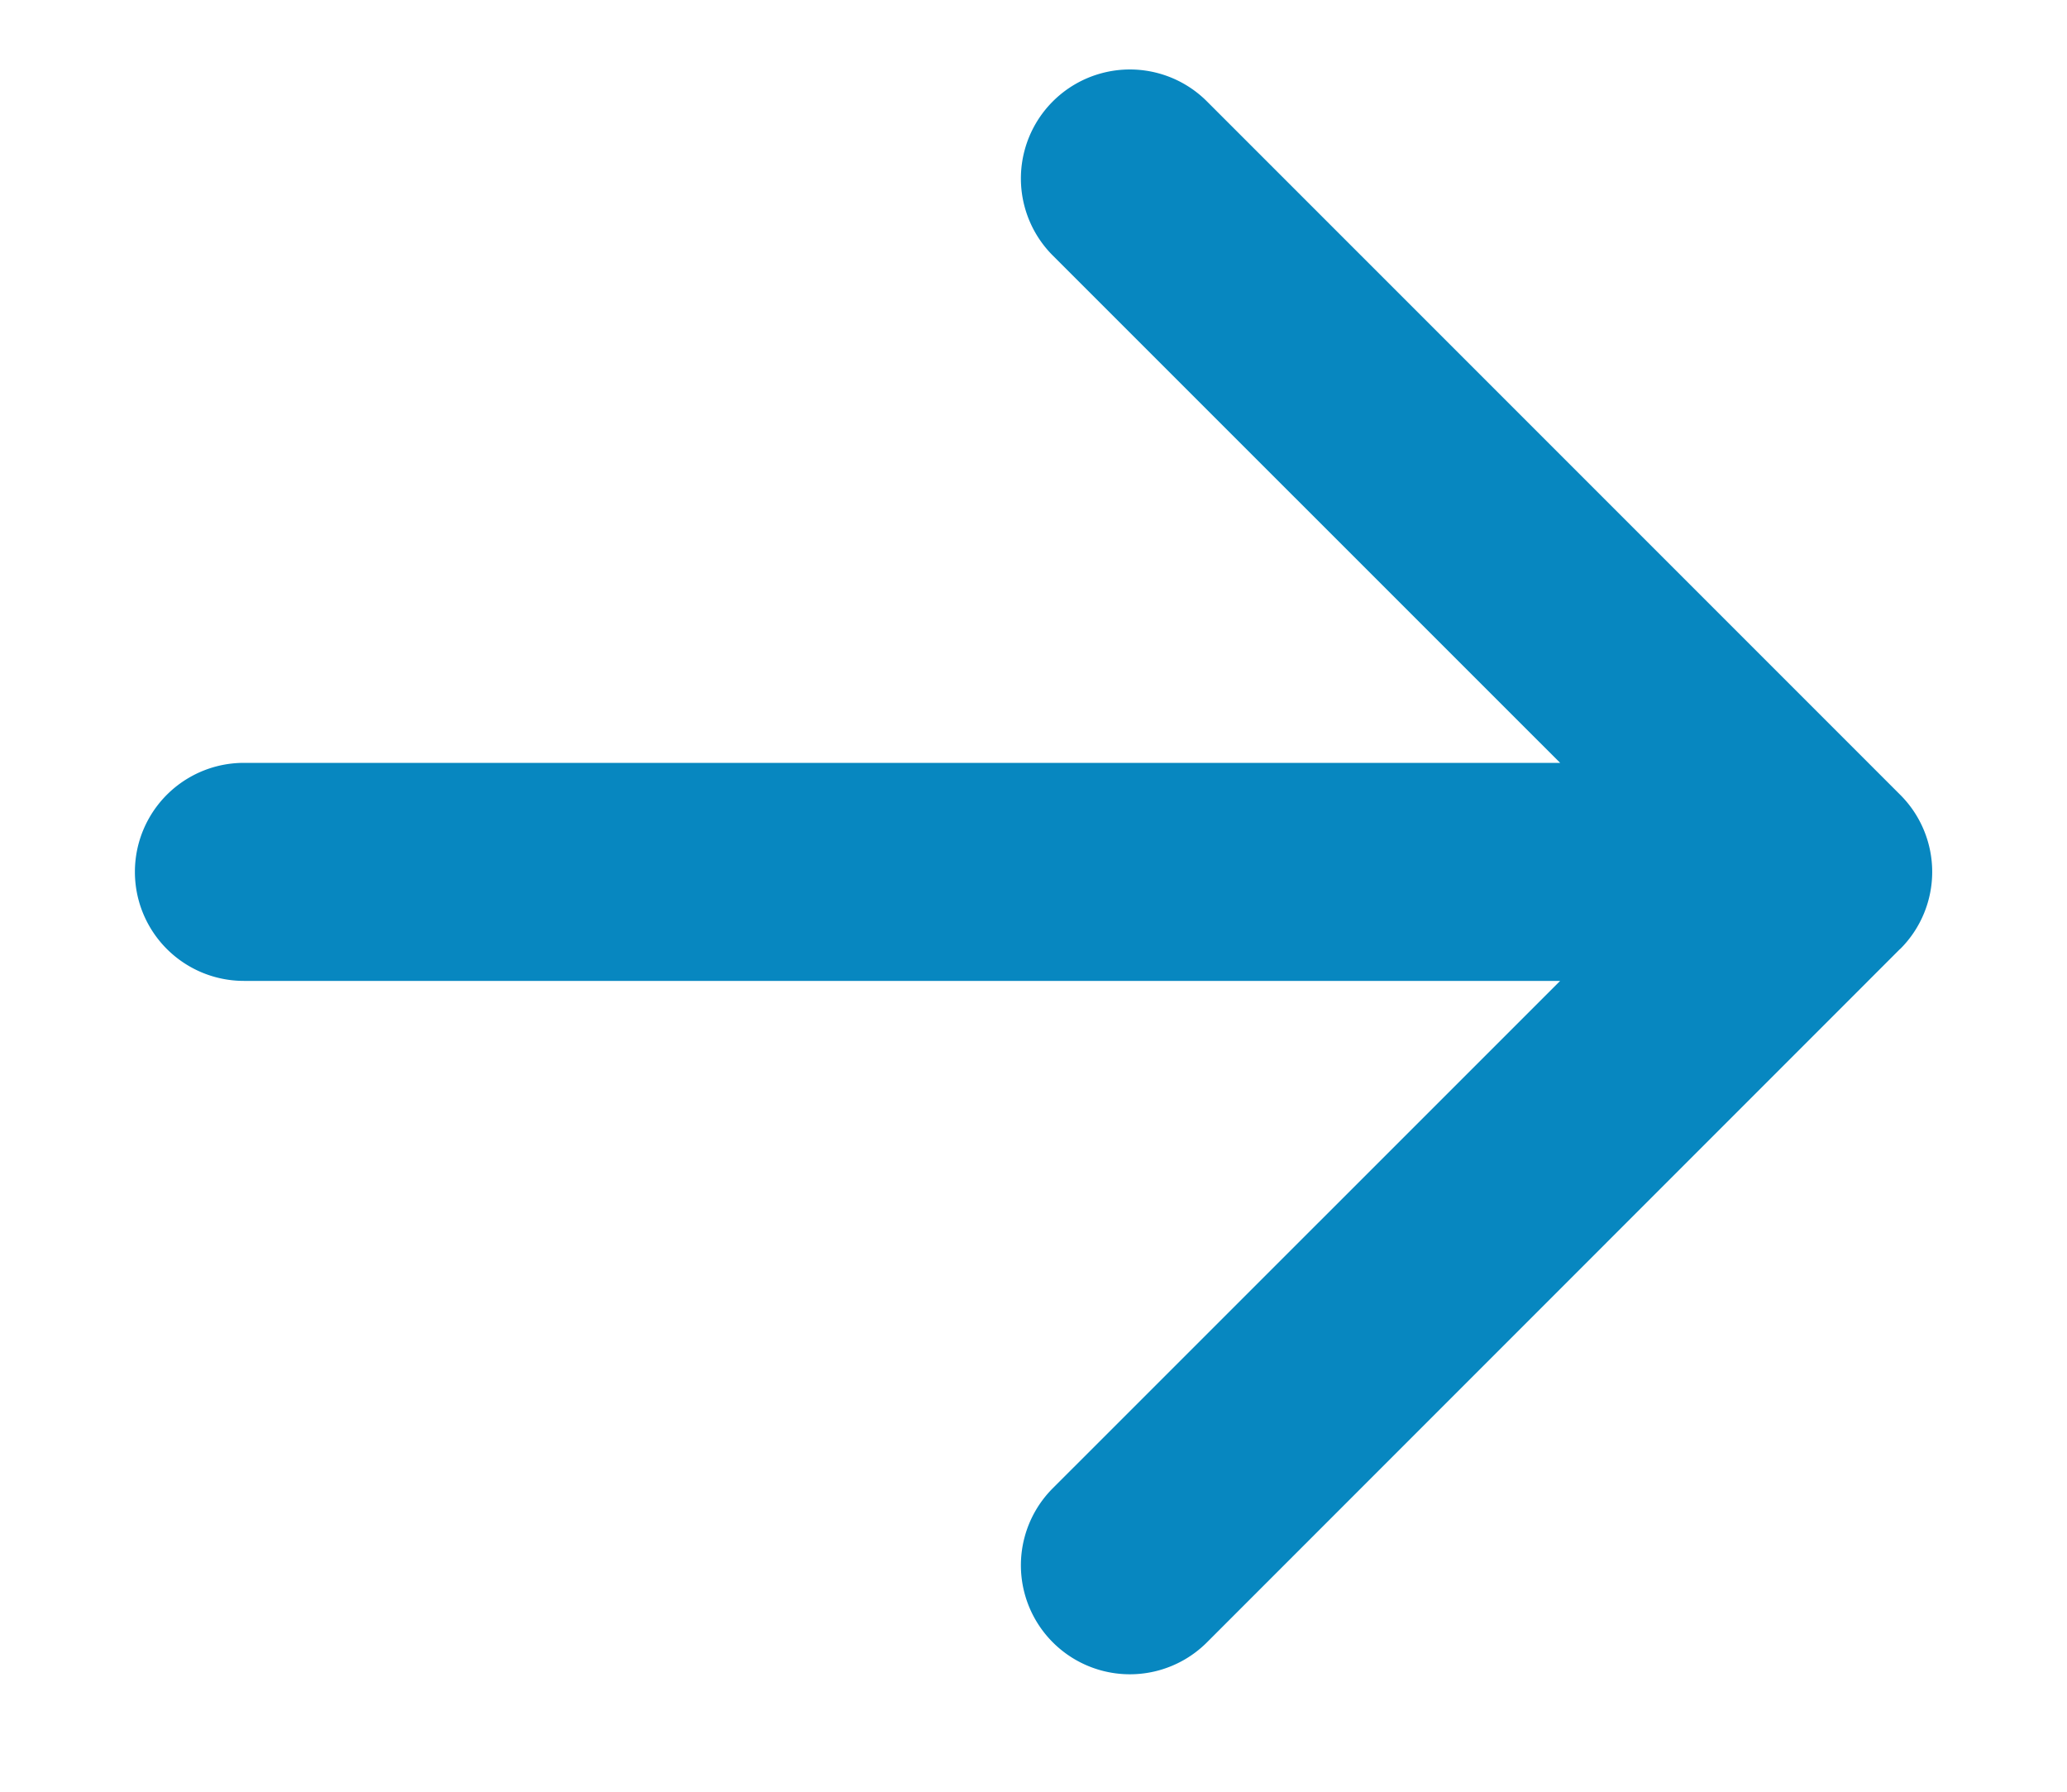 <svg xmlns="http://www.w3.org/2000/svg" fill="none" viewBox="0 0 15 13"><path fill="#0787C0" d="M1.77 5.535a.79.79 0 1 0 0 1.582V5.535Zm12.02 1.35a.79.79 0 0 0 0-1.118L8.759.736A.79.79 0 0 0 7.64 1.854l4.473 4.472-4.473 4.472a.79.79 0 1 0 1.119 1.118l5.03-5.031Zm-12.02.232h11.46V5.535H1.77v1.582Z"/></svg>
